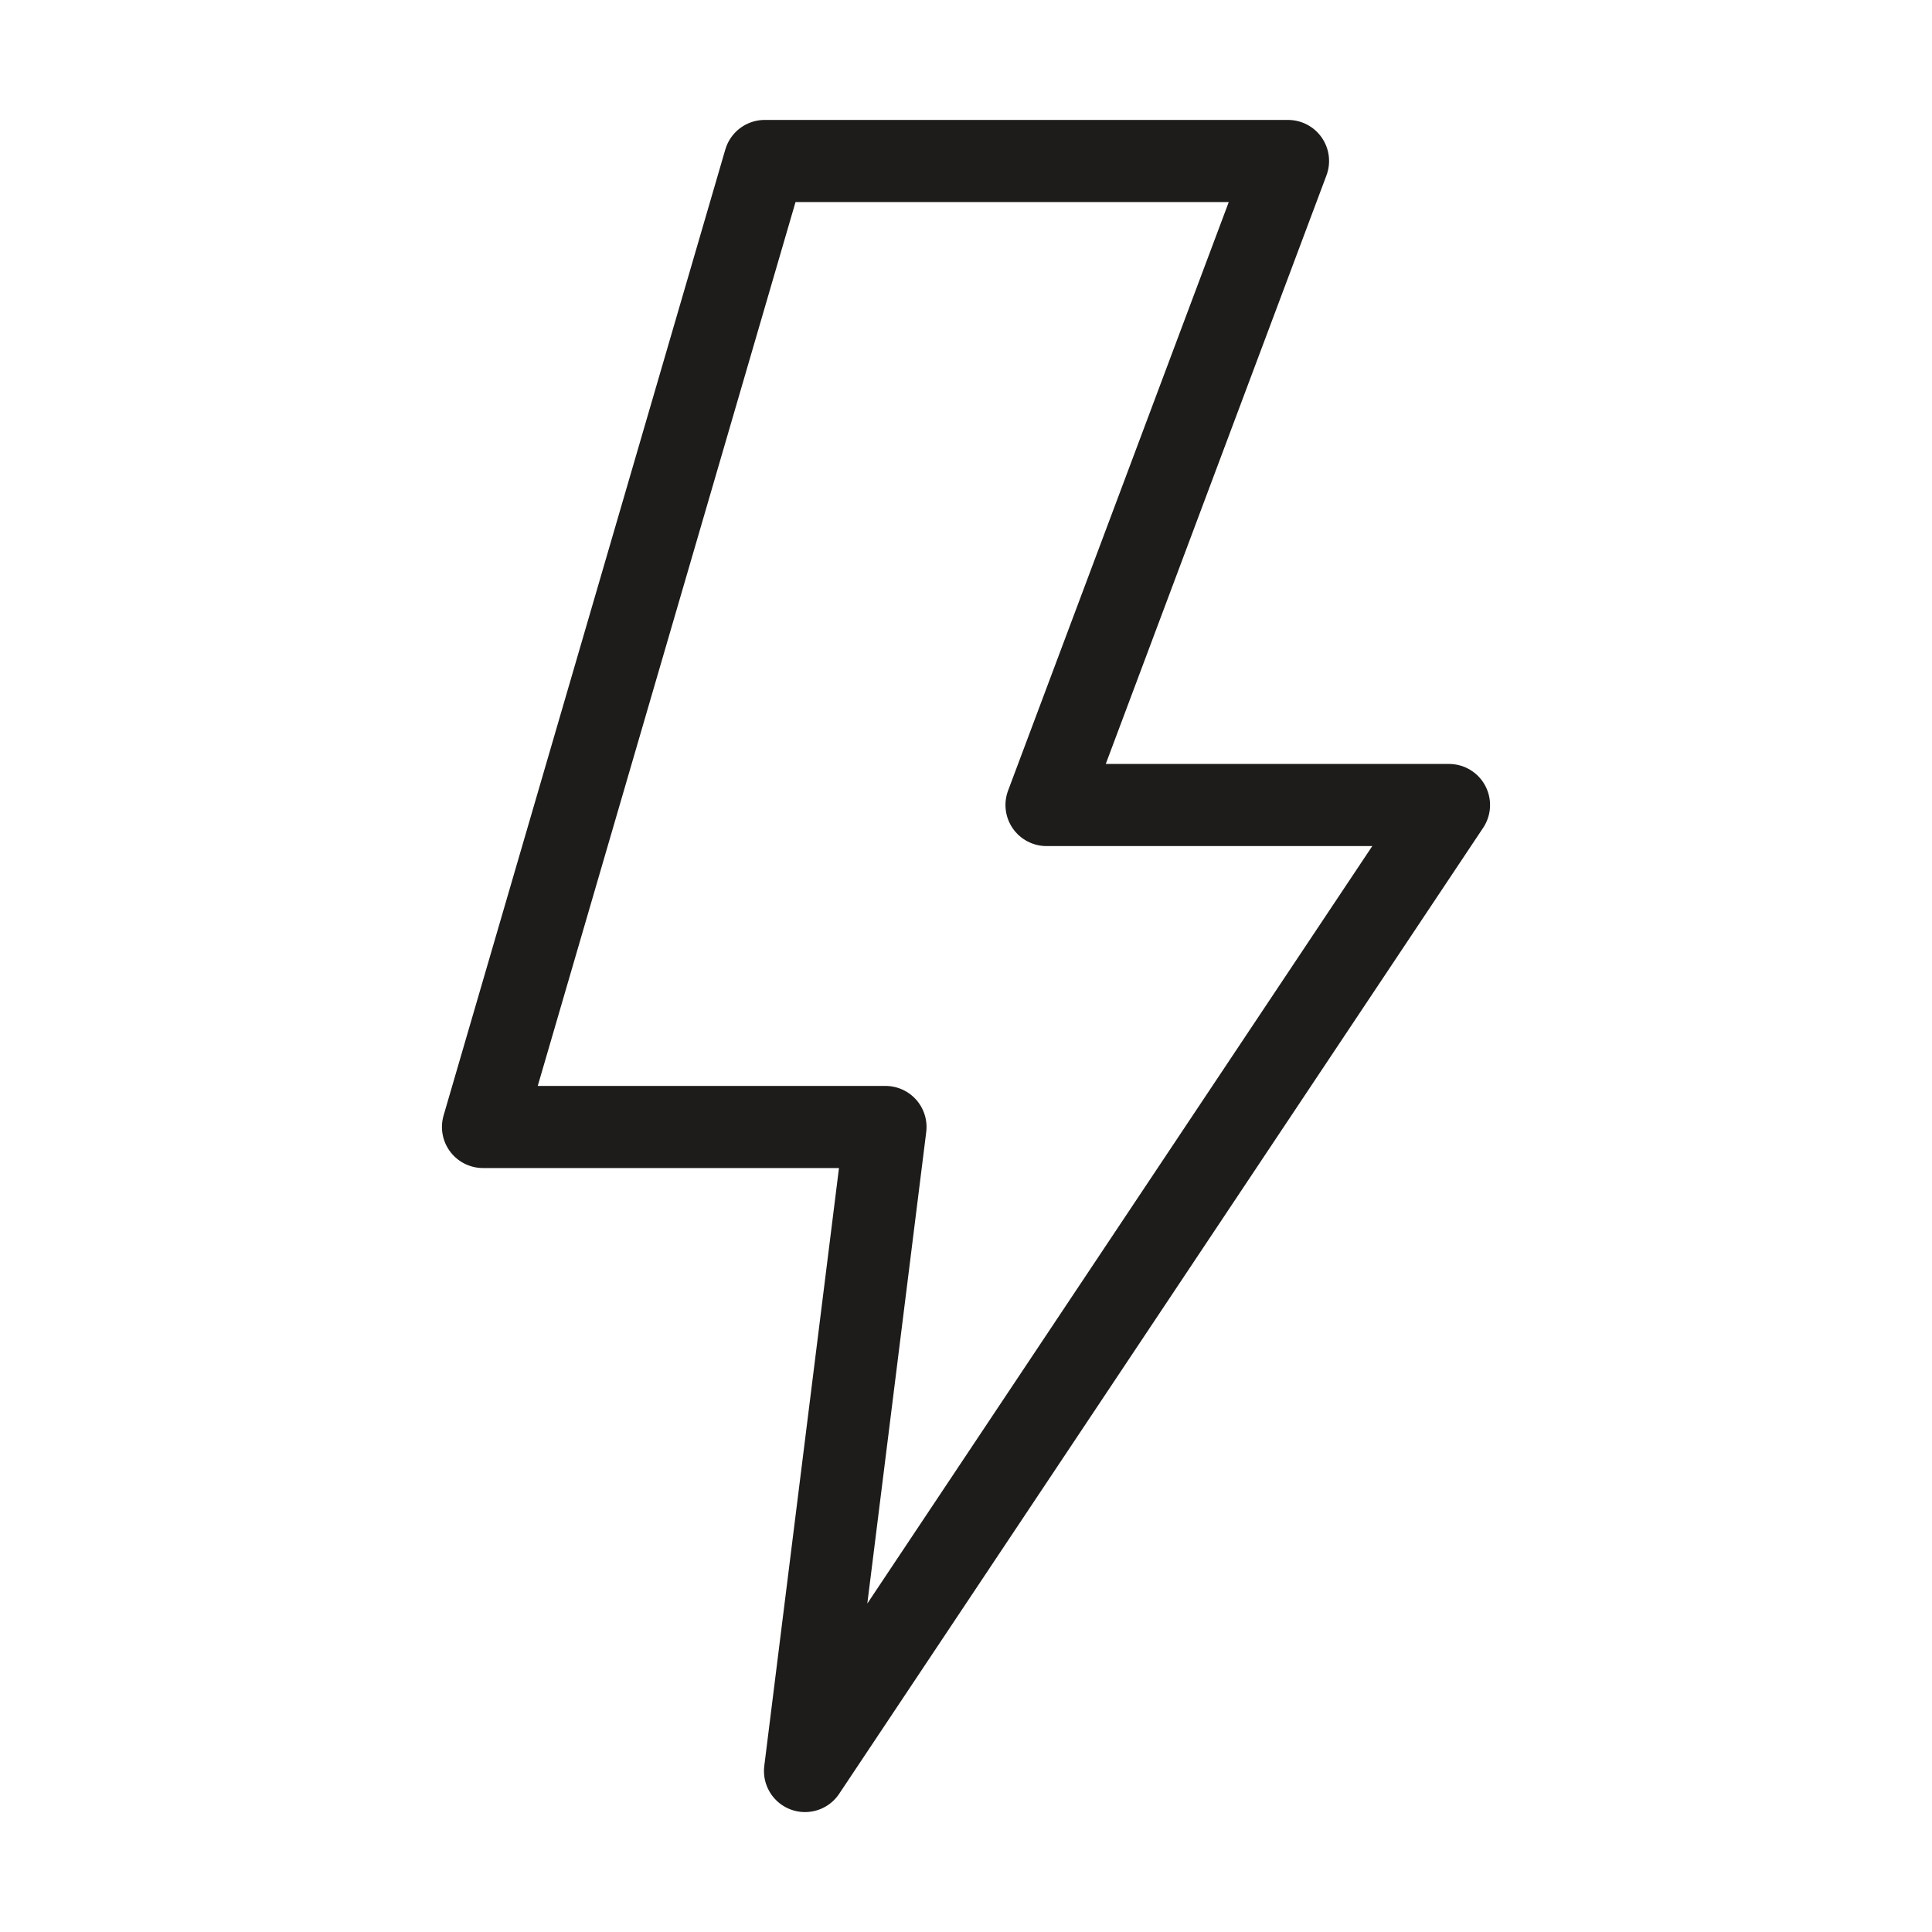 <?xml version="1.0" encoding="UTF-8"?> <svg xmlns="http://www.w3.org/2000/svg" width="40" height="40" viewBox="0 0 40 40" fill="none"> <path d="M18.333 23.333H10L15.833 3.333H26.667L21.667 16.667H30L16.667 36.667L18.333 23.333Z" stroke="#1D1C1A" stroke-width="1.7" stroke-linejoin="round"></path> </svg> 